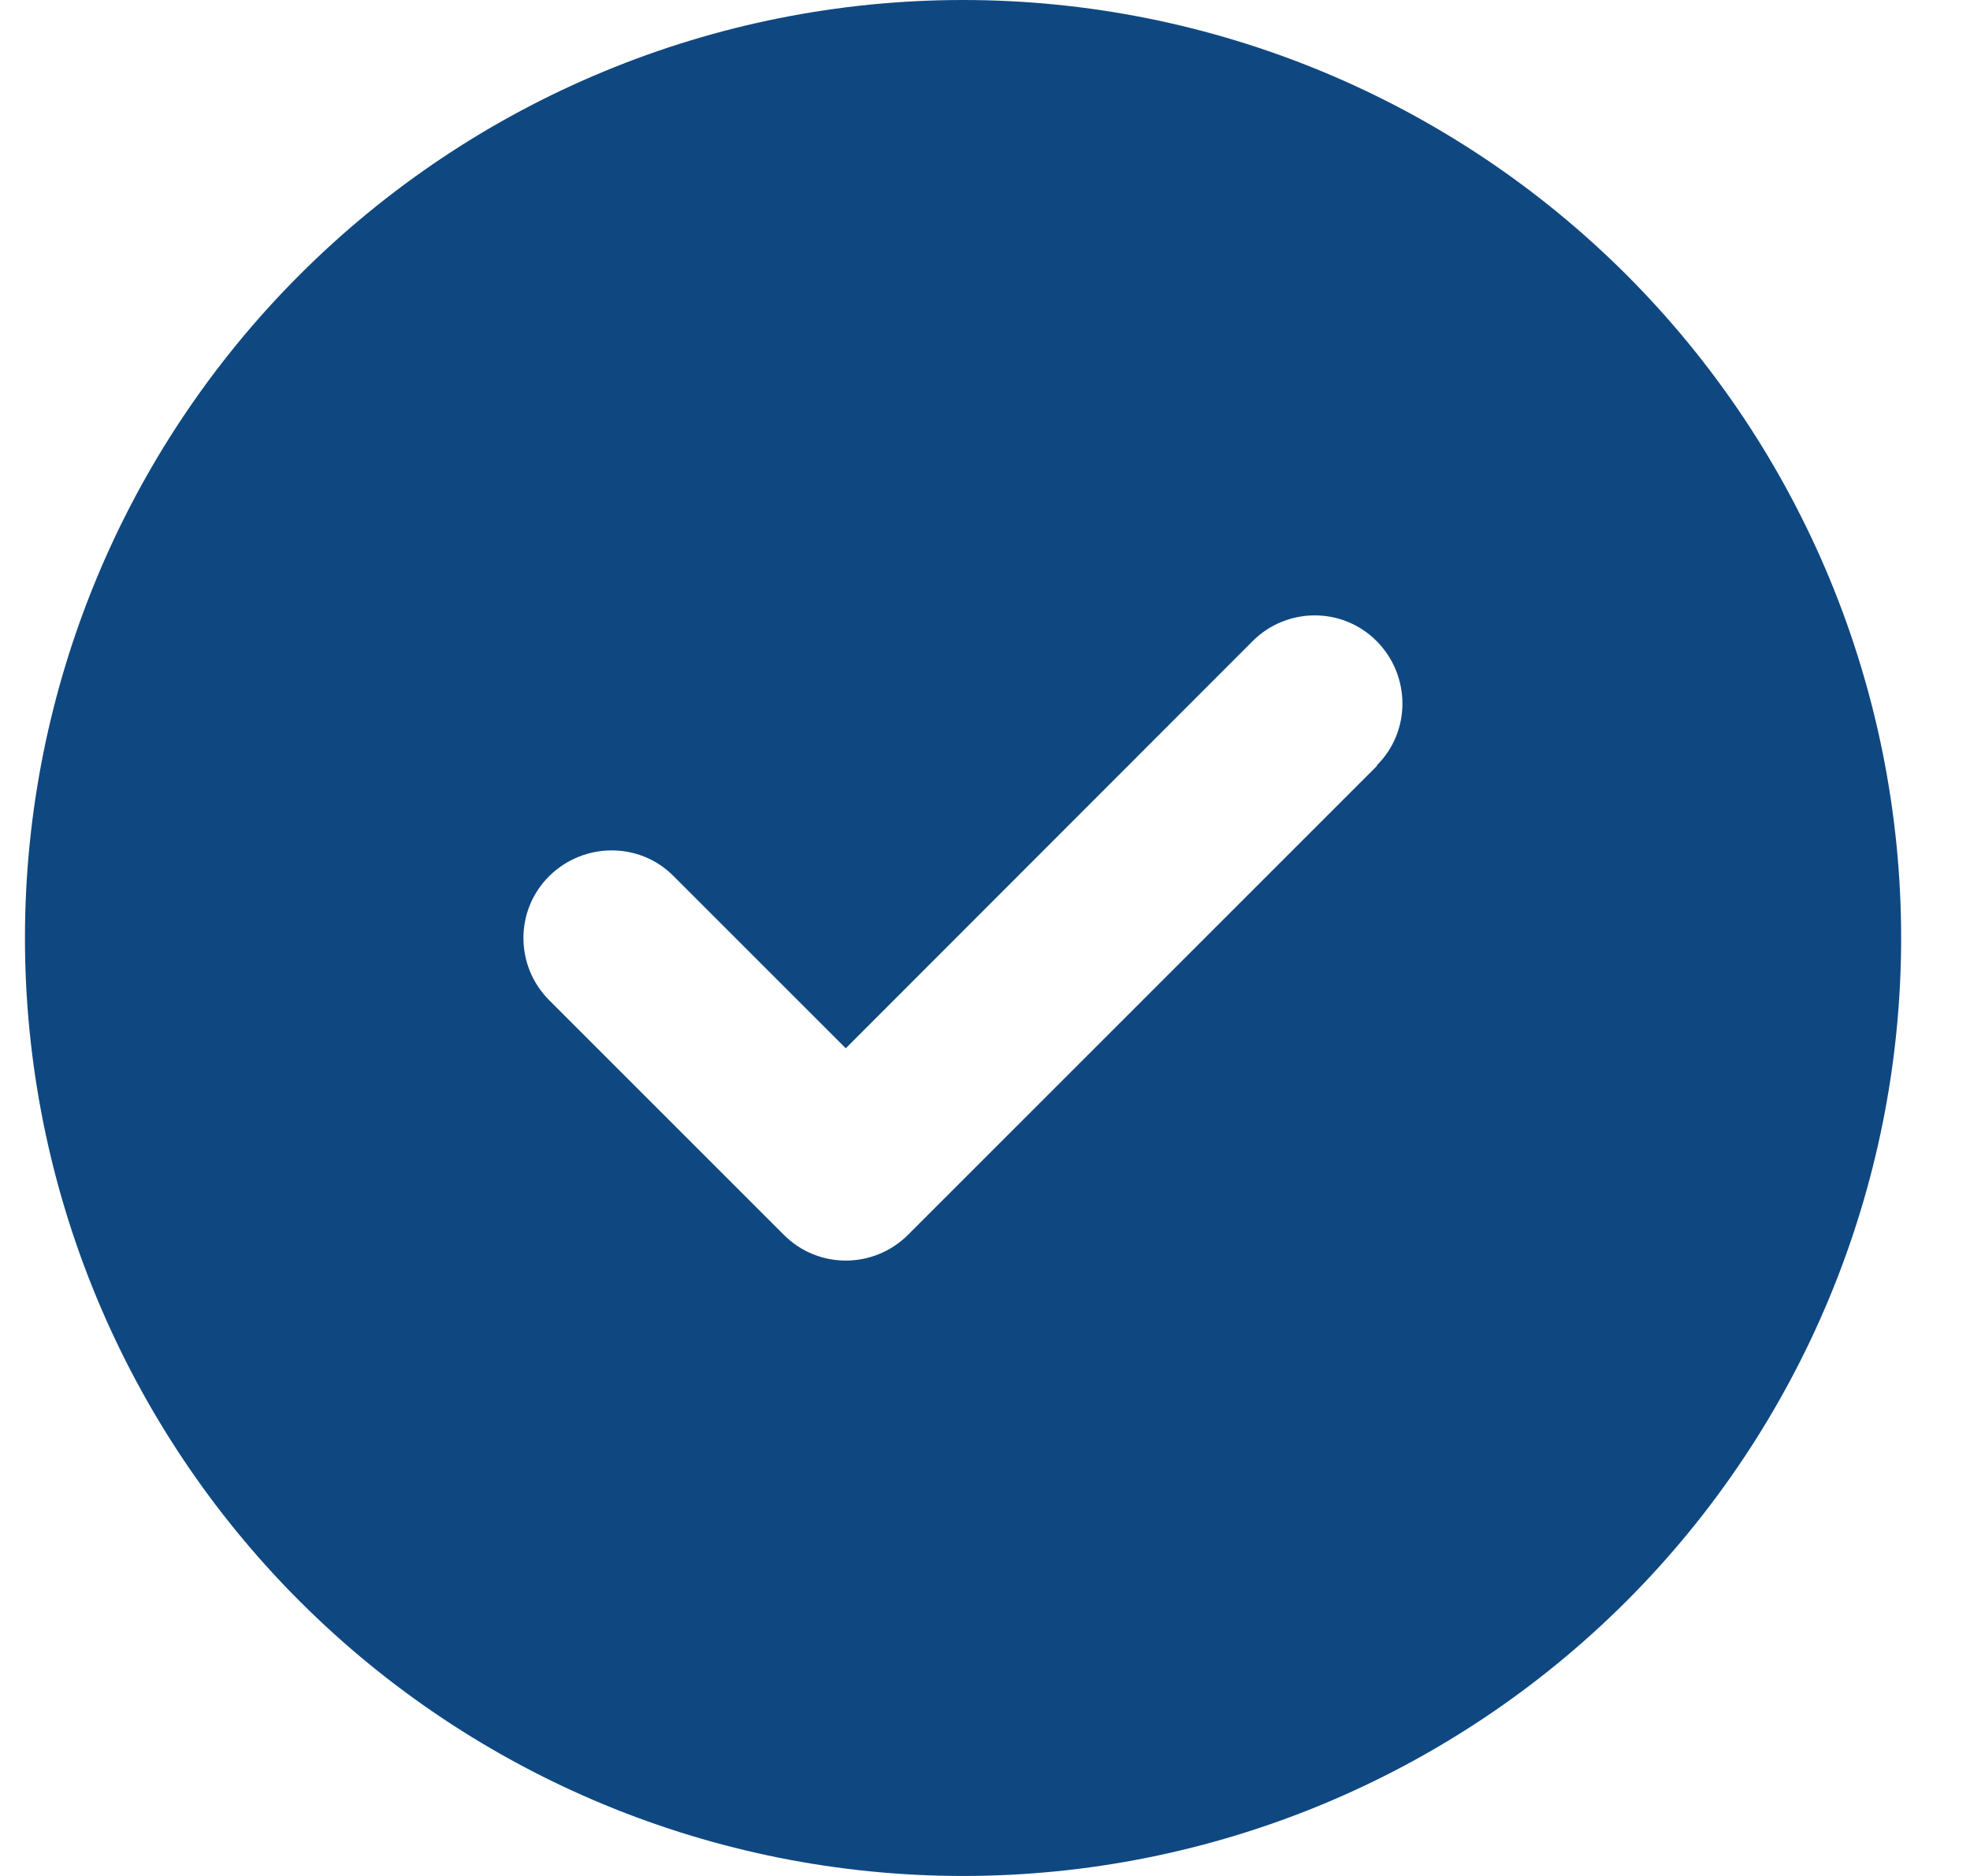 <svg xmlns="http://www.w3.org/2000/svg" fill="none" viewBox="0 0 21 20" height="20" width="21">
<g clip-path="url(#clip0_672_348)">
<path fill="#0F4881" d="M10.266 20C12.918 20 15.461 18.946 17.337 17.071C19.212 15.196 20.266 12.652 20.266 10C20.266 7.348 19.212 4.804 17.337 2.929C15.461 1.054 12.918 0 10.266 0C7.613 0 5.07 1.054 3.195 2.929C1.319 4.804 0.266 7.348 0.266 10C0.266 12.652 1.319 15.196 3.195 17.071C5.07 18.946 7.613 20 10.266 20ZM14.68 8.164L9.68 13.164C9.312 13.531 8.719 13.531 8.355 13.164L5.855 10.664C5.488 10.297 5.488 9.703 5.855 9.34C6.223 8.977 6.816 8.973 7.18 9.34L9.016 11.176L13.352 6.836C13.719 6.469 14.312 6.469 14.676 6.836C15.039 7.203 15.043 7.797 14.676 8.16L14.68 8.164Z"></path>
</g>
<defs>
<clipPath id="clip0_672_348">
<path fill="white" d="M0.266 0H20.266V20H0.266V0Z"></path>
</clipPath>
</defs>
</svg>
